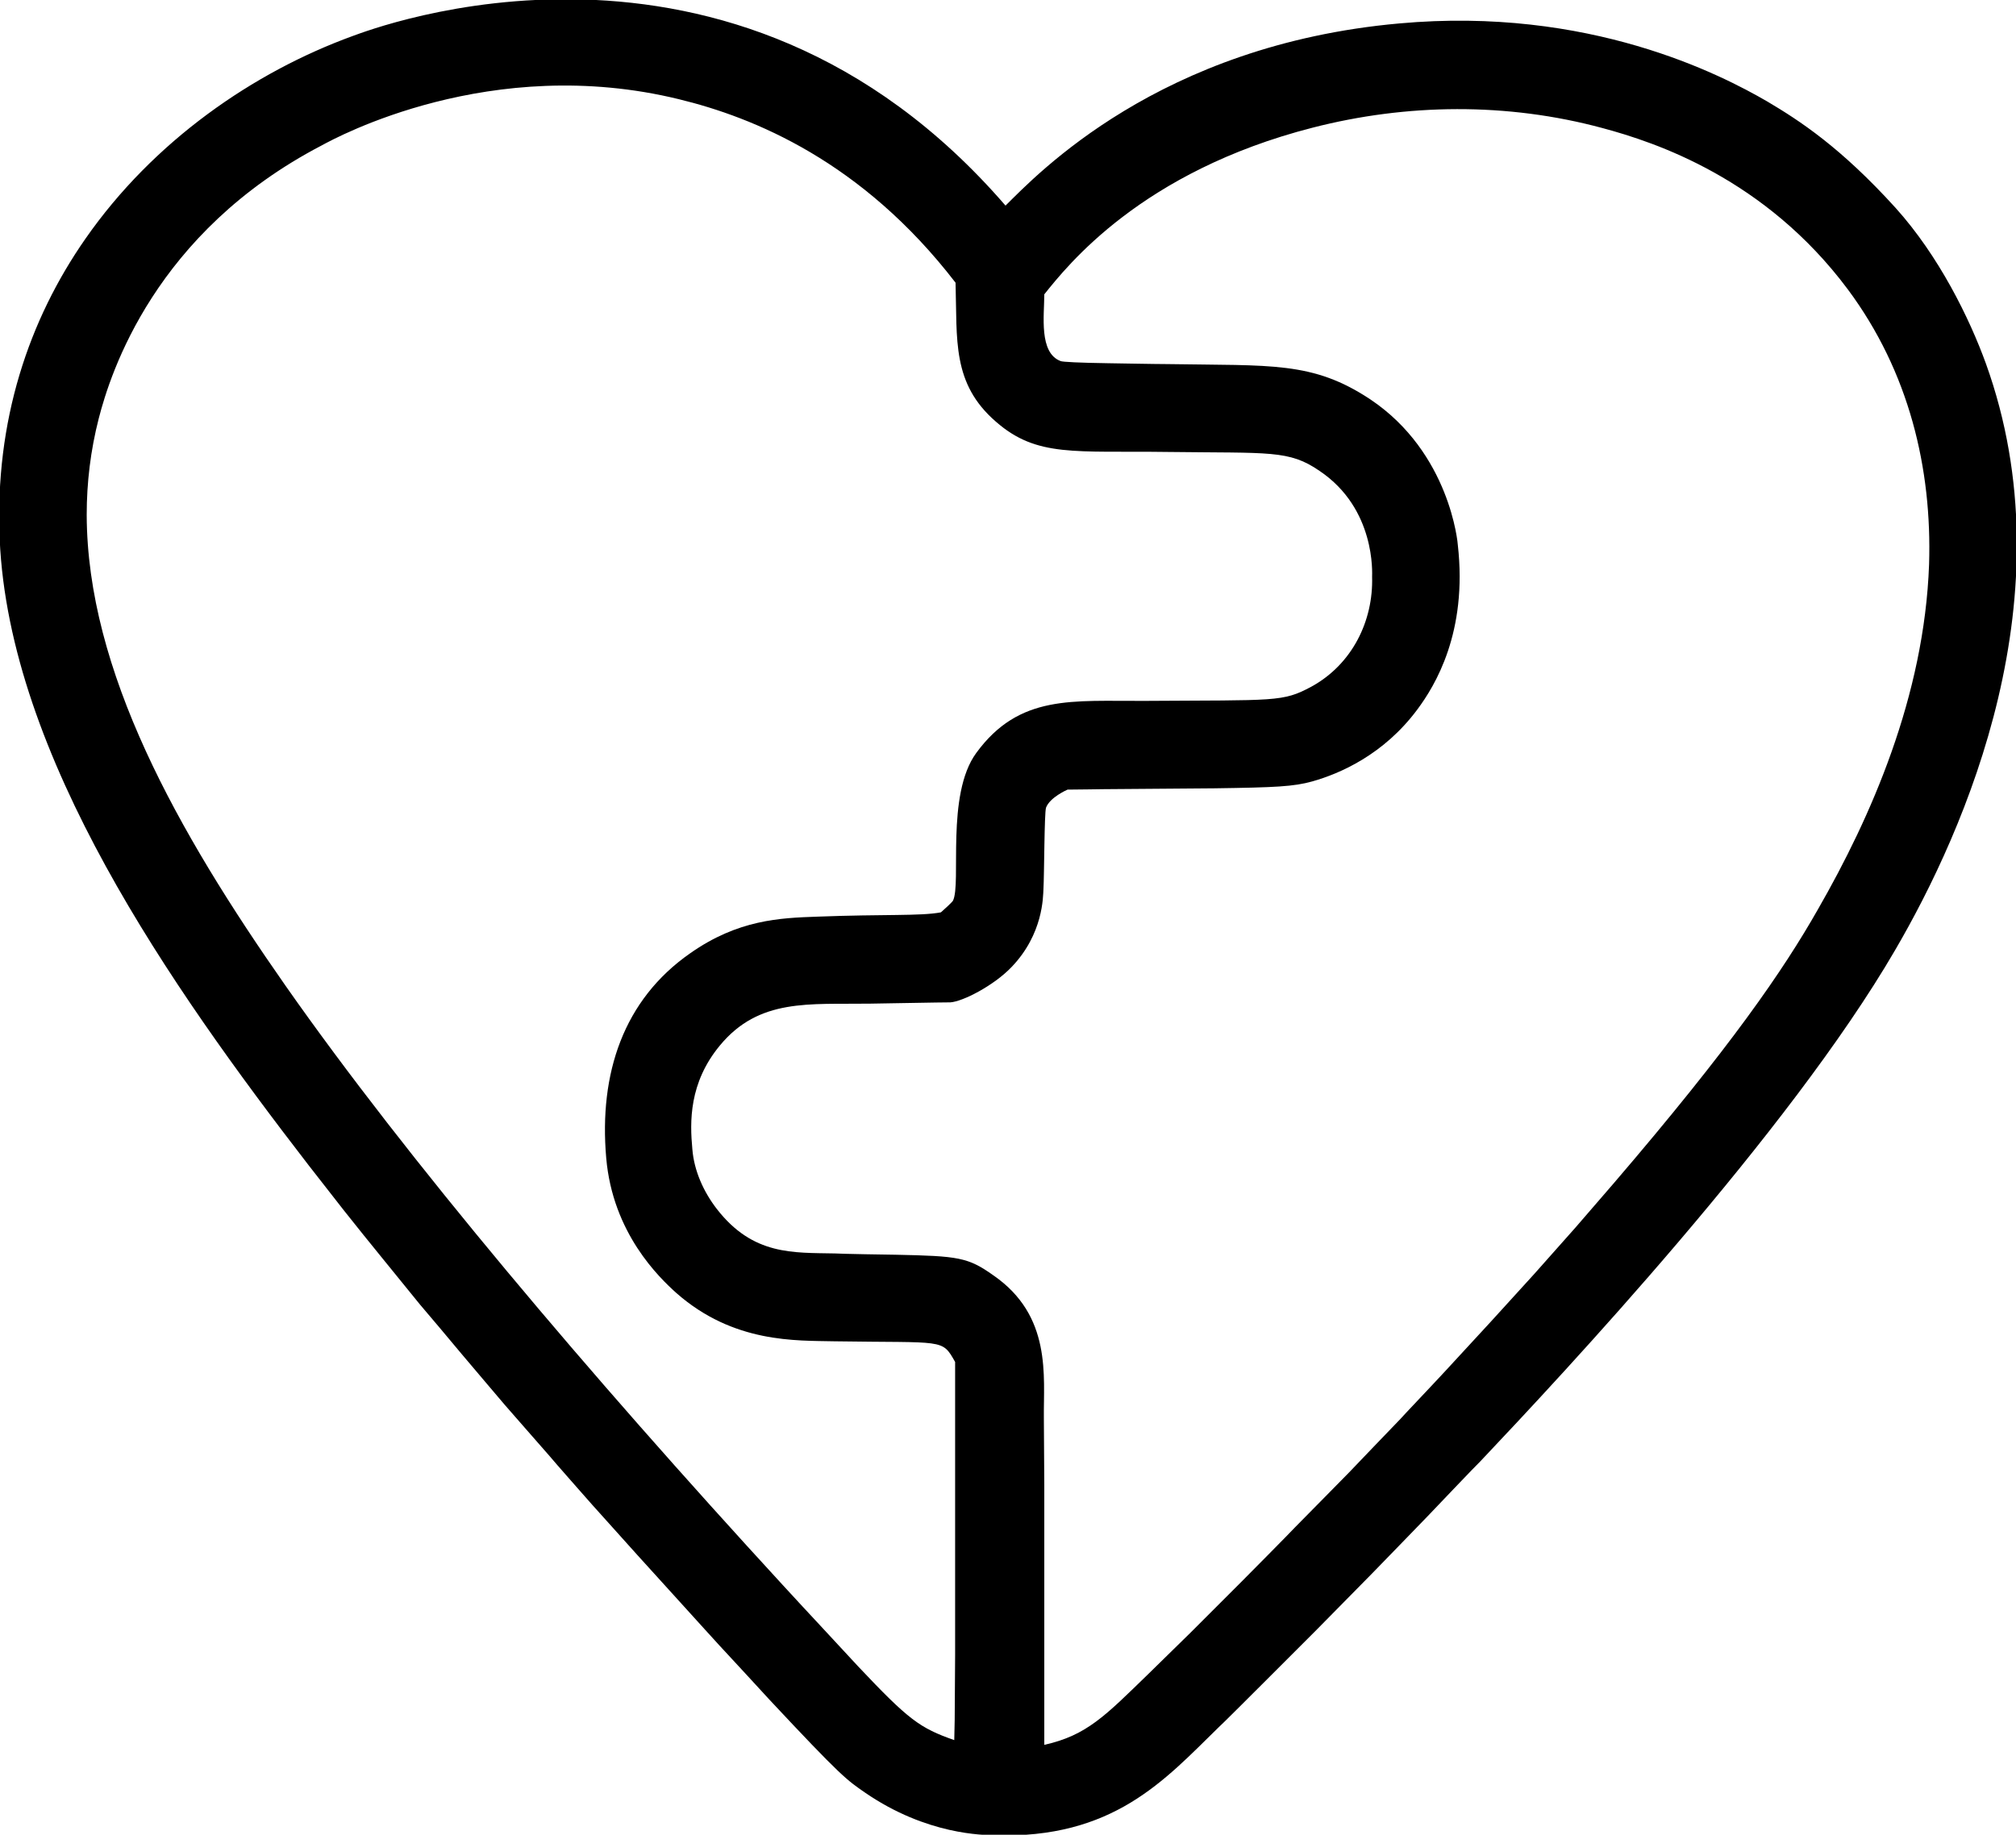 <?xml version="1.0" encoding="UTF-8"?> <svg xmlns="http://www.w3.org/2000/svg" viewBox="0 0 468.00 426.00" data-guides="{&quot;vertical&quot;:[],&quot;horizontal&quot;:[]}"><path fill="url(#tSvgGradient183ca76c871)" stroke="none" fill-opacity="1" stroke-width="0" stroke-opacity="1" fill-rule="evenodd" stroke-linecap="round" stroke-linejoin="round" id="tSvg33d01aaff2" title="Path 3" d="M19.828 55.44C35.628 32.74 58.828 16.741 81.927 8.341C85.927 6.941 169.726 -25.959 233.425 47.74C240.725 40.54 269.024 10.441 324.823 5.441C368.923 1.441 399.522 17.34 410.222 23.54C417.822 28.04 427.322 34.24 440.021 48.24C450.121 59.44 457.221 73.94 461.021 84.439C480.321 138.038 456.321 192.538 439.921 220.637C415.322 262.937 362.723 319.135 343.623 339.335C343.423 339.435 331.623 351.835 331.523 351.935C331.423 352.035 319.623 364.235 318.623 365.235C318.523 365.335 305.724 378.335 305.624 378.435C305.524 378.534 293.524 390.534 293.424 390.634C291.924 392.134 282.924 401.134 282.824 401.134C270.324 413.334 258.424 427.034 230.725 426.134C228.425 426.034 215.225 426.134 200.825 416.234C196.625 413.334 195.425 412.634 178.426 394.434C177.626 393.534 169.126 384.334 169.026 384.235C168.126 383.334 158.826 373.035 158.726 372.935C157.826 371.935 148.126 361.235 148.026 361.135C147.226 360.235 137.526 349.435 137.426 349.335C137.326 349.235 127.727 338.335 127.627 338.135C127.427 337.935 117.227 326.235 117.127 326.135C116.927 325.935 107.227 314.436 107.127 314.336C106.327 313.336 97.727 303.136 97.527 302.936C97.427 302.836 88.527 291.836 88.427 291.736C88.227 291.536 80.427 281.836 79.827 281.036C79.727 280.936 72.228 271.336 71.627 270.536C39.528 228.937 2.129 175.538 -0.071 125.239C-1.271 97.639 6.729 74.24 19.828 55.44ZM242.325 329.235C242.325 330.435 242.425 344.635 242.425 344.735C242.425 344.735 242.425 364.835 242.425 364.835C242.425 364.835 242.425 405.134 242.425 405.134C252.325 402.934 256.625 398.334 266.624 388.634C266.724 388.534 275.824 379.635 276.524 378.935C277.424 378.035 286.524 368.935 288.124 367.335C289.124 366.335 299.724 355.635 300.624 354.635C302.424 352.835 313.123 341.935 313.224 341.835C313.324 341.735 324.223 330.335 325.123 329.435C325.523 328.935 331.823 322.336 335.523 318.336C335.623 318.236 346.023 306.936 346.123 306.836C346.223 306.736 356.123 295.836 356.223 295.736C356.923 294.936 365.623 285.136 365.723 285.036C365.823 284.936 374.522 274.836 374.623 274.736C401.722 243.137 414.022 225.237 422.022 211.137C434.322 189.738 446.721 161.638 447.821 131.039C448.521 108.839 443.221 86.339 428.922 67.14C409.722 41.44 384.322 33.04 372.023 29.74C349.823 23.74 326.523 24.04 304.724 29.64C264.924 39.84 247.725 61.74 242.425 68.34C242.425 73.24 241.125 81.939 246.225 83.839C246.625 84.039 250.525 84.239 257.325 84.339C258.024 84.339 268.224 84.539 271.124 84.539C295.124 84.939 304.724 83.839 318.123 92.739C336.623 105.139 338.423 126.239 338.423 126.539C340.723 146.838 333.123 159.238 329.023 164.738C321.223 175.238 311.024 179.638 304.624 181.438C300.324 182.638 296.124 182.838 281.924 183.038C280.024 183.038 258.624 183.238 256.125 183.238C255.524 183.238 250.025 183.338 247.825 183.338C247.625 183.438 243.725 185.138 242.825 187.538C242.425 188.838 242.425 203.037 242.225 206.537C242.125 208.137 242.225 216.837 234.825 224.537C230.725 228.837 223.525 232.537 220.625 232.737C220.025 232.737 218.525 232.737 201.925 233.037C187.826 233.237 176.226 231.737 167.126 242.737C159.926 251.437 160.126 260.437 160.726 266.836C161.126 271.836 163.326 276.736 166.426 280.736C174.826 291.536 184.126 290.836 193.826 291.036C194.925 291.136 206.925 291.336 207.925 291.336C222.525 291.636 224.725 291.936 230.625 296.136C244.225 305.536 242.225 319.536 242.325 329.235ZM20.128 119.539C20.228 155.738 41.128 192.938 66.328 228.937C94.427 269.036 136.526 318.836 181.626 367.935C182.326 368.735 190.226 377.235 190.326 377.335C190.426 377.435 199.125 386.834 199.225 386.934C210.925 399.334 213.525 401.234 221.525 404.034C221.625 399.334 221.625 399.434 221.625 399.434C221.625 399.234 221.725 385.334 221.725 384.235C221.725 384.235 221.725 363.135 221.725 363.135C221.725 363.135 221.725 316.236 221.725 316.236C218.625 310.736 219.325 311.836 193.726 311.436C184.826 311.236 170.326 311.936 157.026 300.236C153.026 296.636 142.226 286.336 140.726 268.836C139.026 249.237 144.726 232.137 160.226 221.337C171.326 213.537 181.026 213.137 189.726 212.837C205.325 212.237 213.625 212.737 218.425 211.837C221.125 209.437 221.125 209.237 221.225 209.137C223.225 205.137 219.525 184.538 226.625 174.838C236.625 161.138 249.025 162.838 265.724 162.738C296.324 162.538 297.724 163.038 304.424 159.438C313.923 154.238 318.823 144.138 318.523 133.939C318.523 133.239 319.423 118.139 306.324 109.339C299.224 104.439 294.824 105.239 271.224 104.939C249.525 104.639 240.725 106.239 231.225 97.939C220.925 89.039 222.225 78.939 221.825 65.64C200.125 37.44 174.926 27.24 157.626 23.04C113.927 12.341 78.027 31.94 74.728 33.74C35.928 53.94 25.628 86.639 22.928 97.139C21.028 104.539 20.128 112.039 20.128 119.539Z"></path><defs><linearGradient id="tSvgGradientc917fd2f1b" x1="202" x2="202" y1="403.822" y2="0.178" gradientUnits="userSpaceOnUse" gradientTransform=""><stop offset="0" stop-color="hsl(326.412,73.15%,70.78%)" stop-opacity="1" transform="translate(-5000, -5000)"></stop><stop offset="1" stop-color="hsl(32.76,94.74%,77.65%)" stop-opacity="1" transform="translate(-5000, -5000)"></stop></linearGradient><linearGradient id="tSvgGradient3899dacb7d" x1="214" x2="214" y1="435.23" y2="-0.23" gradientUnits="userSpaceOnUse" gradientTransform=""><stop offset="0" stop-color="hsl(326.412,73.15%,70.78%)" stop-opacity="1" transform="translate(-5000, -5000)"></stop><stop offset="1" stop-color="hsl(32.76,94.74%,77.65%)" stop-opacity="1" transform="translate(-5000, -5000)"></stop></linearGradient><linearGradient id="tSvgGradient183ca76c871" x1="234" x2="234" y1="426.176" y2="-0.176" gradientUnits="userSpaceOnUse" gradientTransform=""><stop offset="0" stop-color="hsl(326.412,73.15%,70.78%)" stop-opacity="1" transform="translate(-5000, -5000)"></stop><stop offset="1" stop-color="hsl(32.76,94.74%,77.65%)" stop-opacity="1" transform="translate(-5000, -5000)"></stop></linearGradient></defs></svg> 